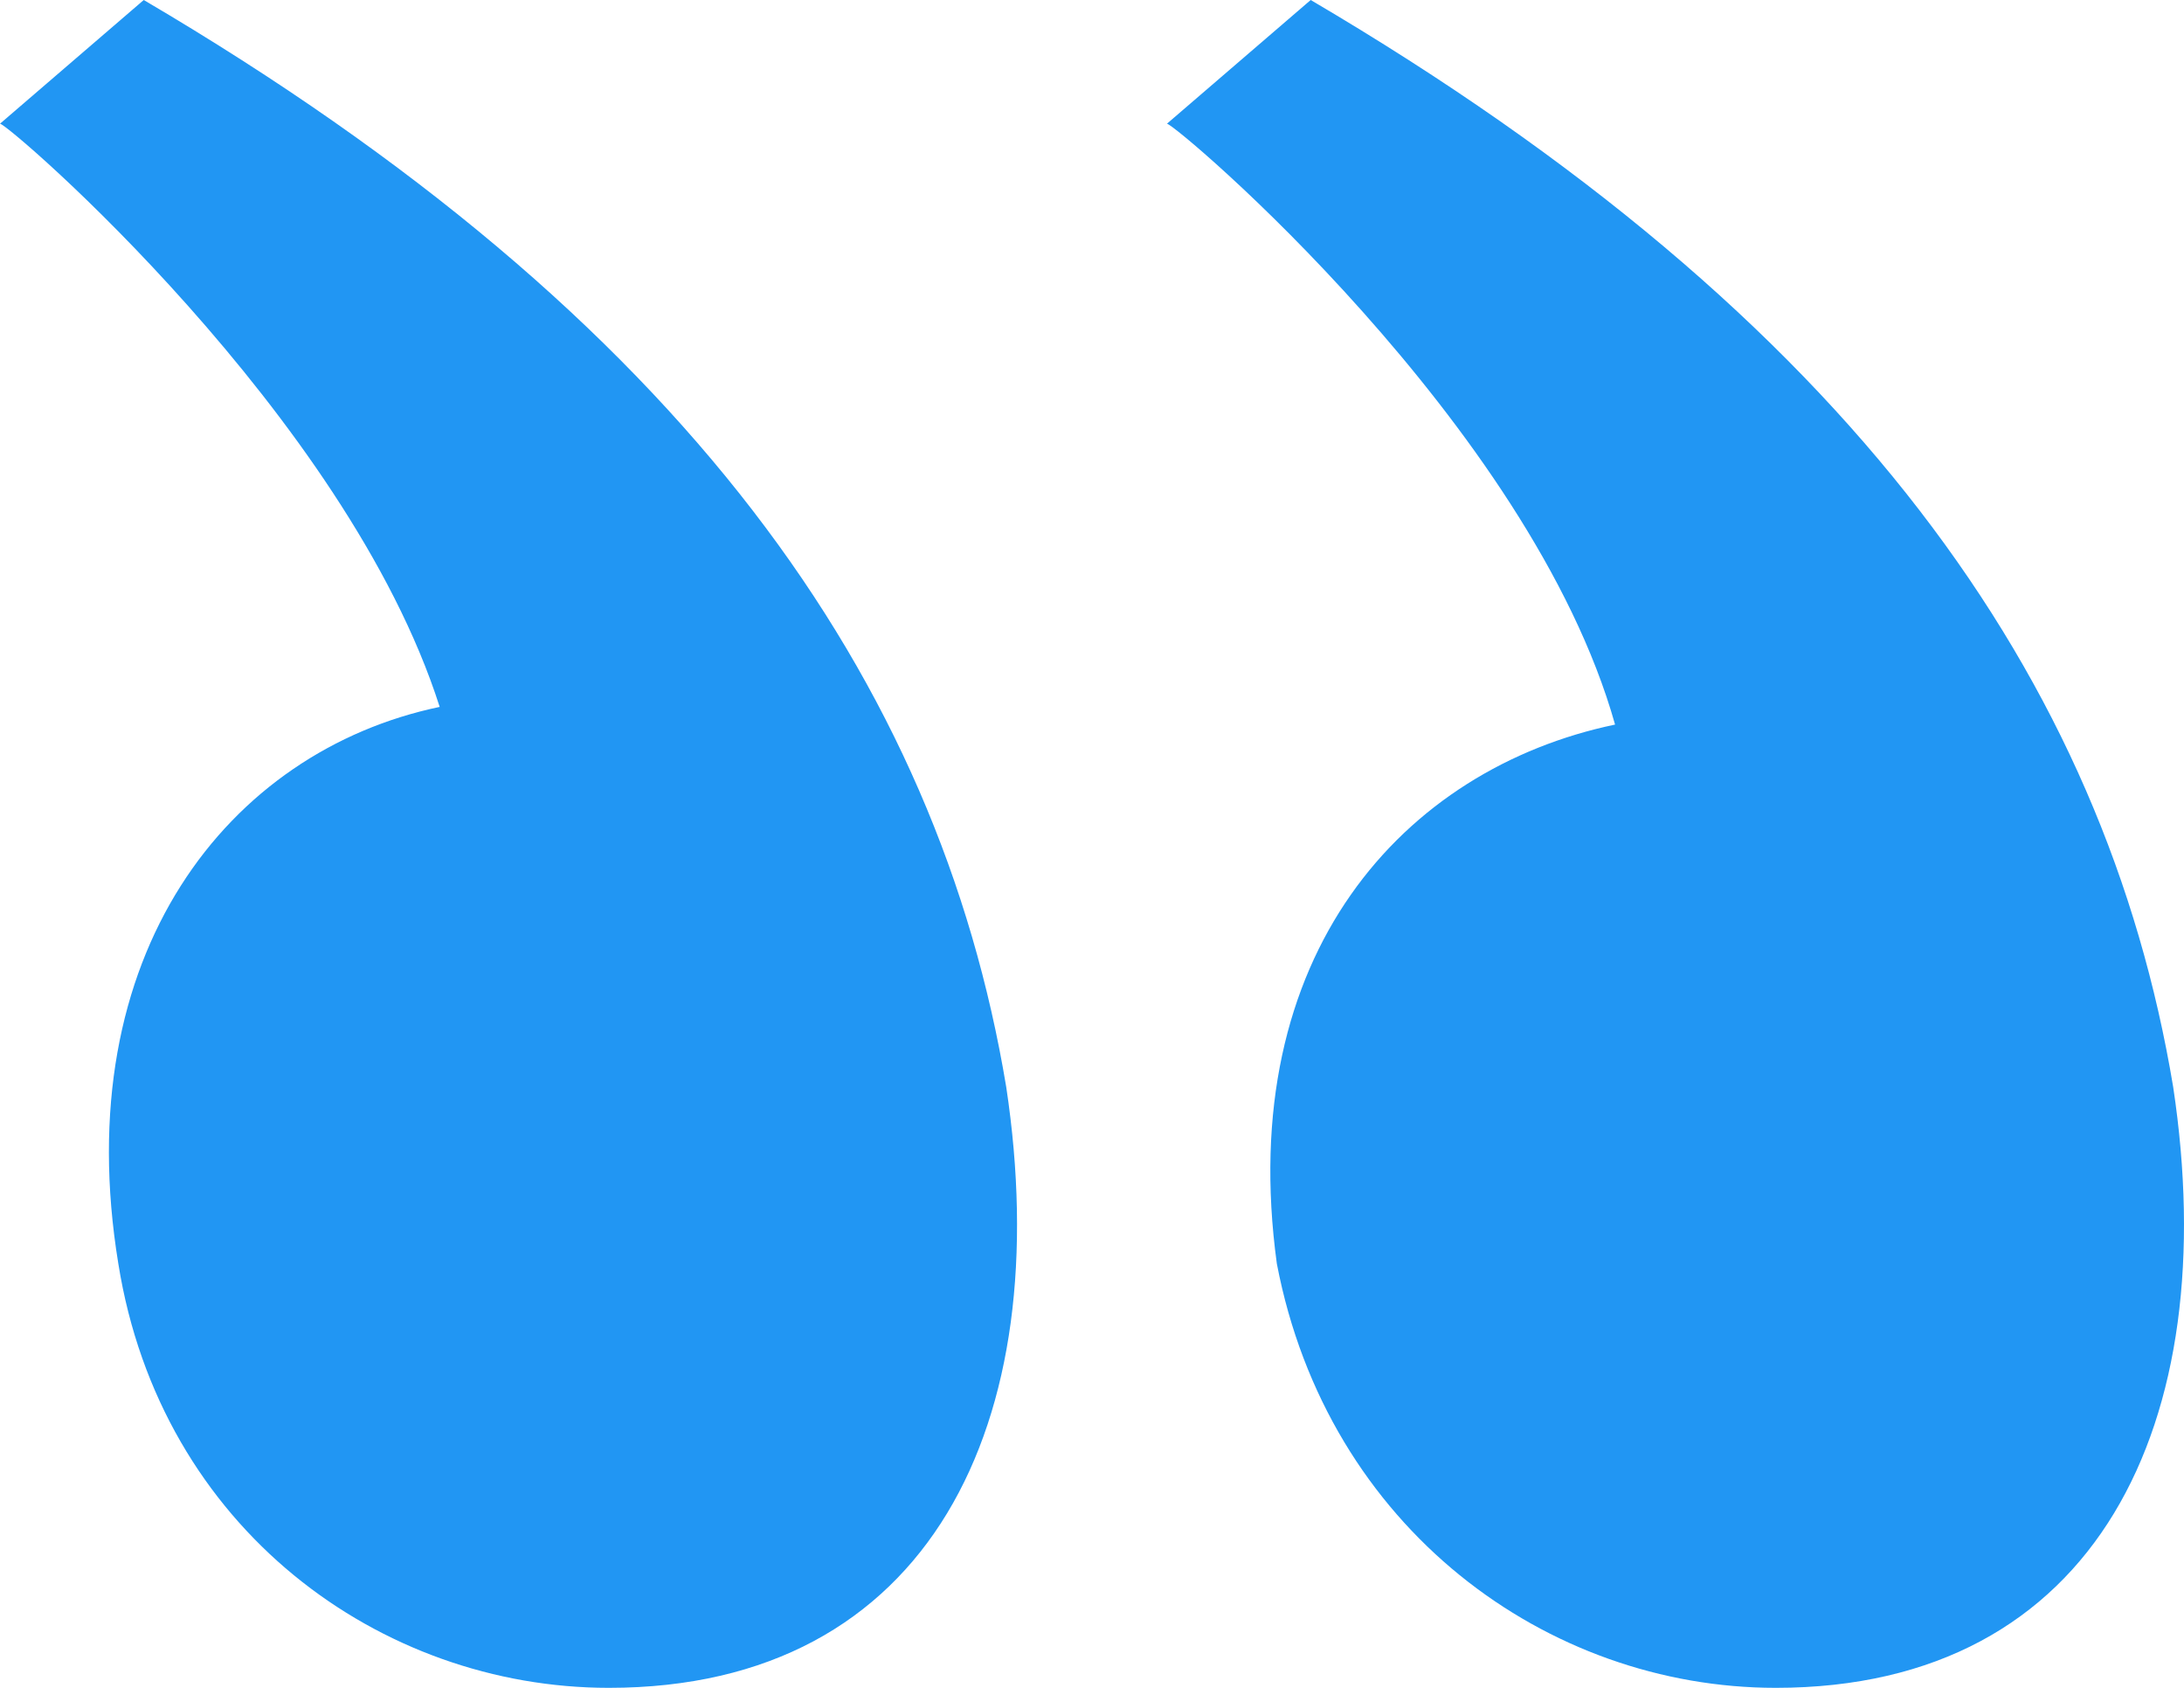 <?xml version="1.0"?>
<svg xmlns="http://www.w3.org/2000/svg" width="22" height="17" viewBox="0 0 22 17" fill="none">
<path d="M11.755 1.246L13.203 0C18.654 3.204 21.209 6.853 21.891 10.948C22.402 14.33 21.124 17 17.888 17C15.588 17 13.373 15.398 12.862 12.728C12.436 9.613 14.14 7.743 16.269 7.298C15.417 4.272 11.84 1.246 11.755 1.246ZM4.429 7.12C3.492 4.183 0.085 1.246 1.90735e-06 1.246L1.448 0C6.899 3.204 9.455 6.853 10.136 10.948C10.647 14.33 9.37 17 6.133 17C3.833 17 1.618 15.398 1.192 12.728C0.681 9.613 2.3 7.565 4.429 7.12Z" fill="#2196F3"/>
</svg>
